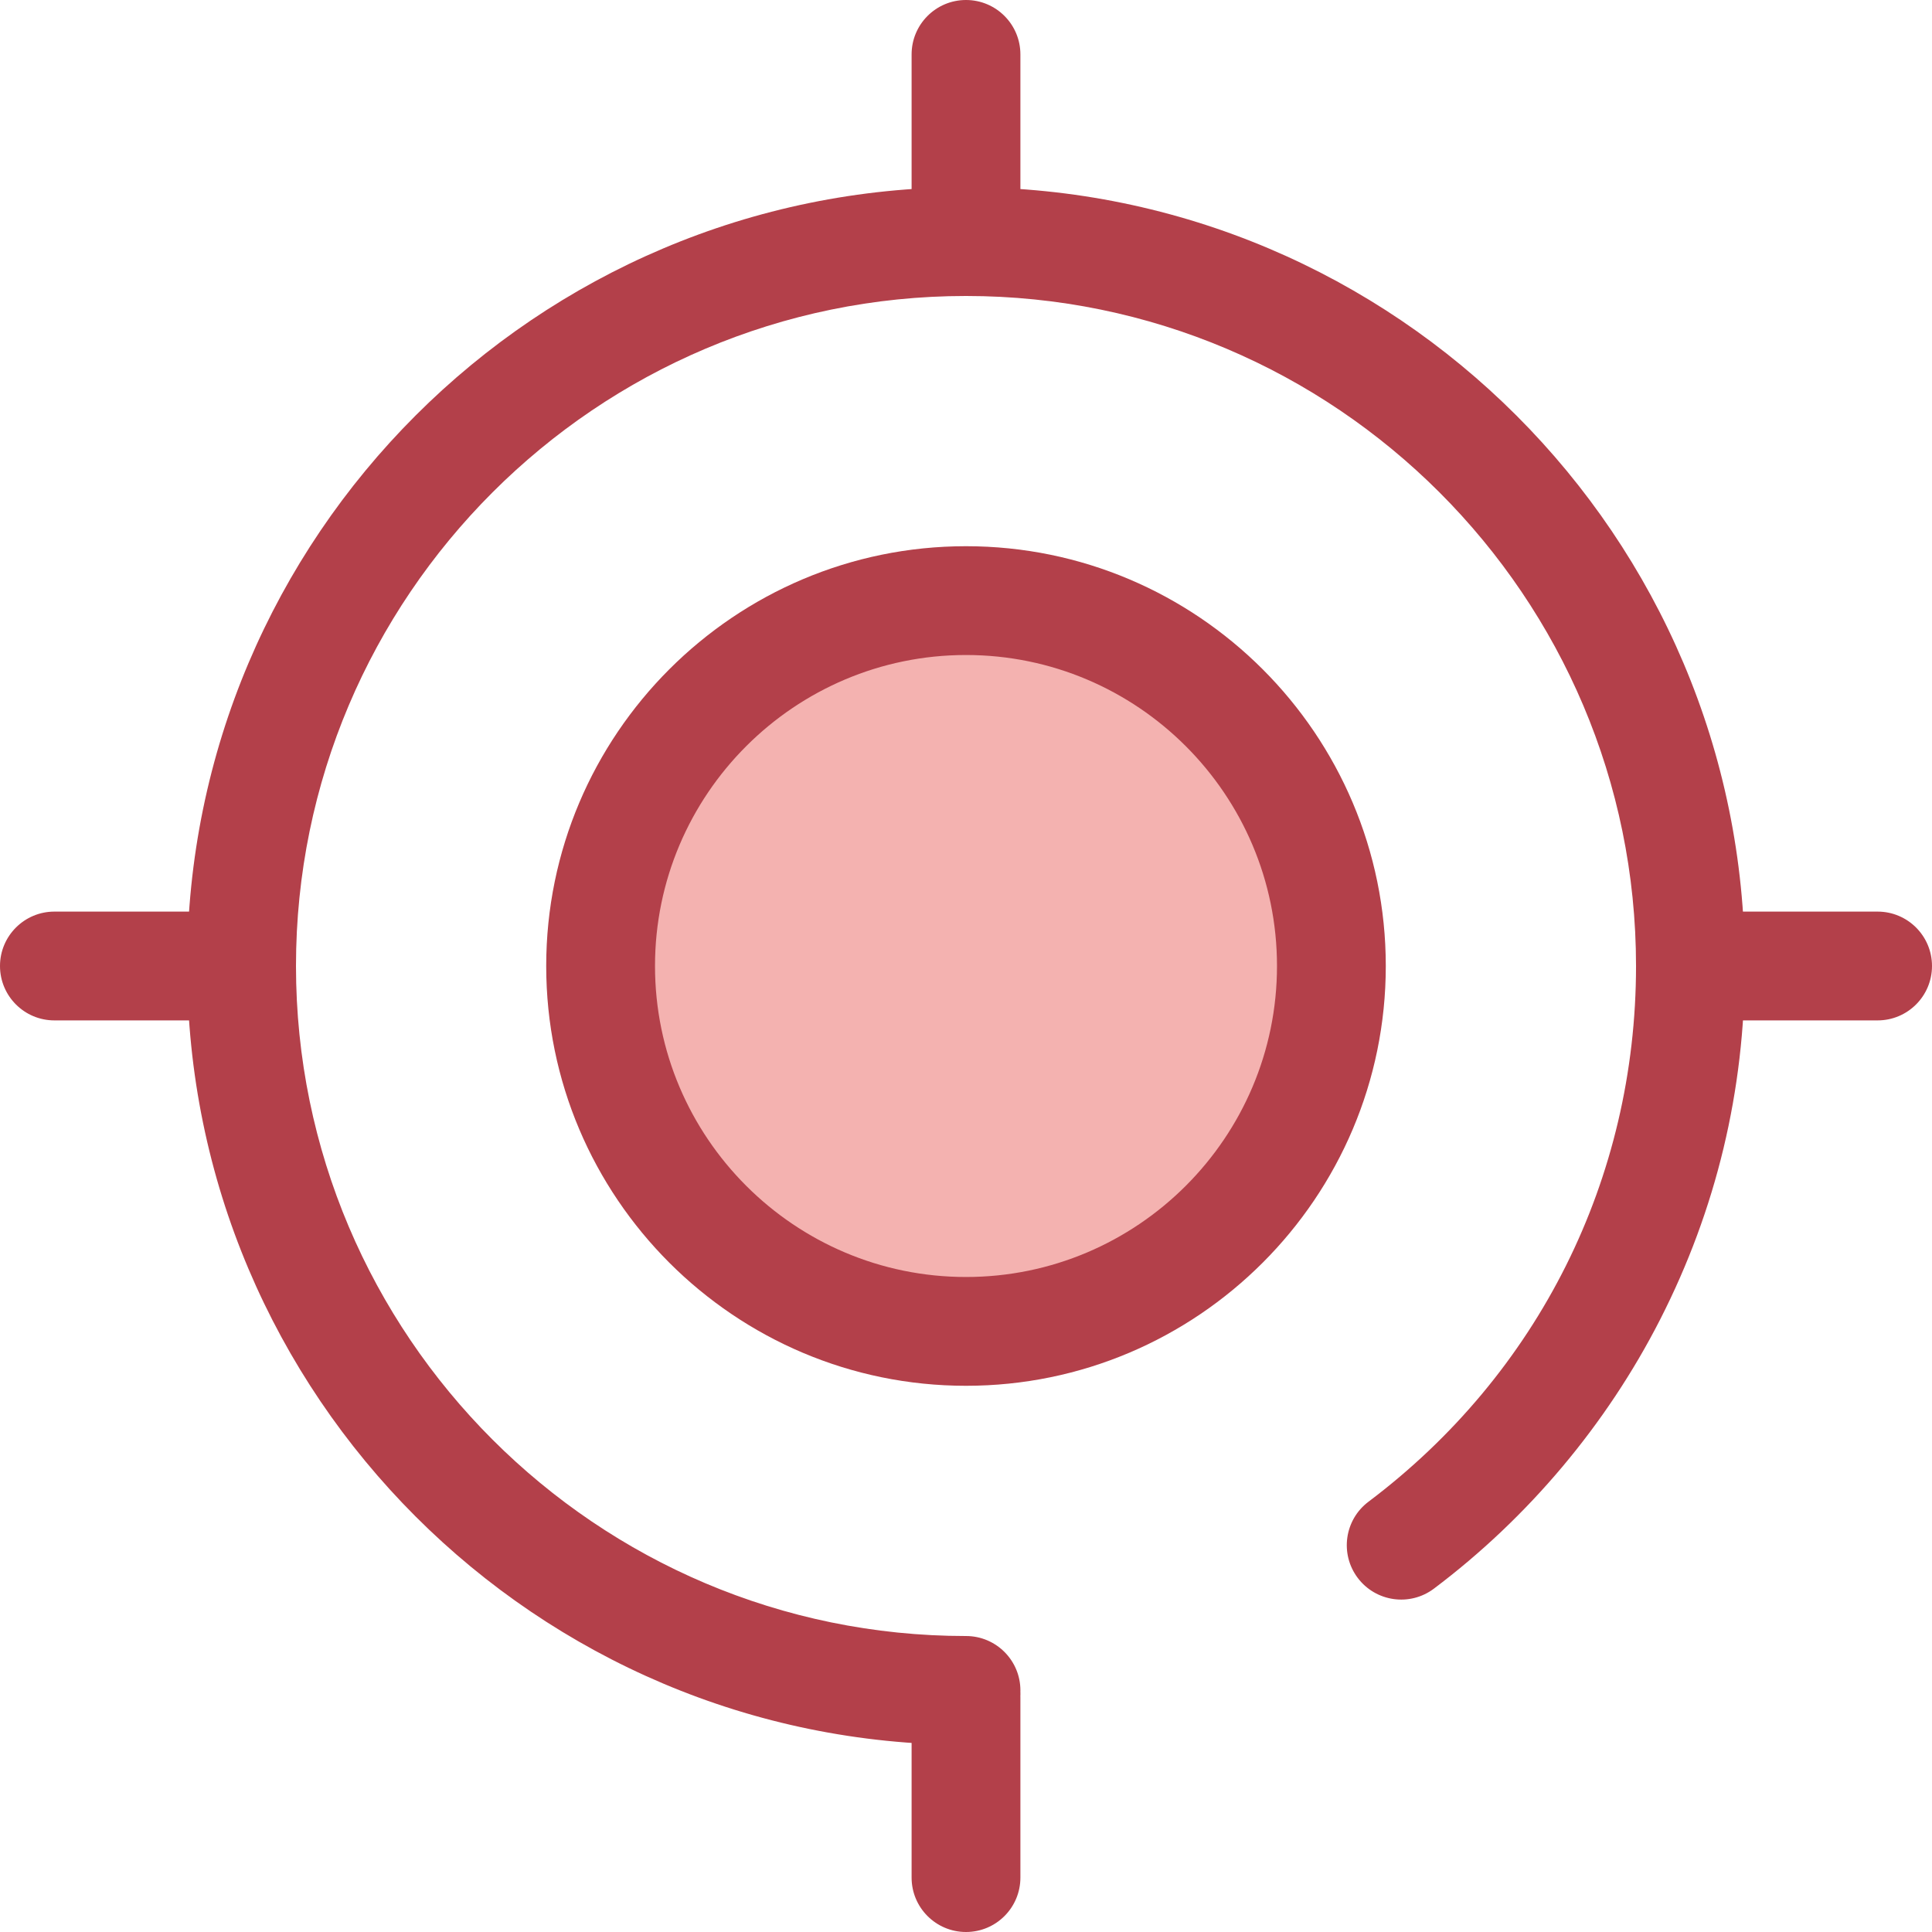 <?xml version="1.0" encoding="iso-8859-1"?>
<!-- Generator: Adobe Illustrator 19.0.0, SVG Export Plug-In . SVG Version: 6.00 Build 0)  -->
<svg version="1.1" id="Layer_1" xmlns="http://www.w3.org/2000/svg" xmlns:xlink="http://www.w3.org/1999/xlink" x="0px" y="0px"
	 viewBox="0 0 512 512" style="enable-background:new 0 0 512 512;" xml:space="preserve">
<path style="fill:#B3404A;" d="M256,462.395c-113.807,0-206.395-92.589-206.395-206.395S142.193,49.605,256,49.605
	c113.805,0,206.395,92.589,206.395,206.395c0,32.981-7.551,64.503-22.443,93.688c-14.2,27.826-34.928,52.487-59.952,71.32
	c-6.365,4.789-15.399,3.512-20.188-2.85c-4.788-6.362-3.512-15.401,2.85-20.188c45.06-33.911,70.902-85.657,70.902-141.97
	c0-97.909-79.654-177.563-177.563-177.563S78.439,158.091,78.439,256s79.654,177.563,177.563,177.563
	c7.96,0,14.416,6.455,14.416,14.416S263.962,462.395,256,462.395z"/>
<circle style="fill:#F4B2B0;" cx="255.999" cy="255.999" r="96.832"/>
<g>
	<path style="fill:#B3404A;" d="M256,367.249c-61.343,0-111.249-49.907-111.249-111.249S194.657,144.751,256,144.751
		S367.249,194.657,367.249,256S317.343,367.249,256,367.249z M256,173.583c-45.445,0-82.417,36.971-82.417,82.417
		s36.973,82.417,82.417,82.417s82.417-36.971,82.417-82.417S301.445,173.583,256,173.583z"/>
	<path style="fill:#B3404A;" d="M256,512c-7.962,0-14.416-6.455-14.416-14.416v-47.806c0-7.961,6.454-14.416,14.416-14.416
		c7.96,0,14.416,6.455,14.416,14.416v47.806C270.416,505.546,263.962,512,256,512z"/>
	<path style="fill:#B3404A;" d="M256,76.638c-7.962,0-14.416-6.455-14.416-14.416V14.416C241.584,6.455,248.038,0,256,0
		c7.96,0,14.416,6.455,14.416,14.416v47.806C270.416,70.184,263.962,76.638,256,76.638z"/>
	<path style="fill:#B3404A;" d="M62.224,270.416H14.416C6.454,270.416,0,263.96,0,256s6.454-14.416,14.416-14.416h47.808
		c7.962,0,14.416,6.455,14.416,14.416S70.186,270.416,62.224,270.416z"/>
	<path style="fill:#B3404A;" d="M497.584,270.416h-47.806c-7.961,0-14.416-6.455-14.416-14.416s6.455-14.416,14.416-14.416h47.806
		c7.961,0,14.416,6.455,14.416,14.416S505.546,270.416,497.584,270.416z"/>
</g>
<g>
</g>
<g>
</g>
<g>
</g>
<g>
</g>
<g>
</g>
<g>
</g>
<g>
</g>
<g>
</g>
<g>
</g>
<g>
</g>
<g>
</g>
<g>
</g>
<g>
</g>
<g>
</g>
<g>
</g>
</svg>
